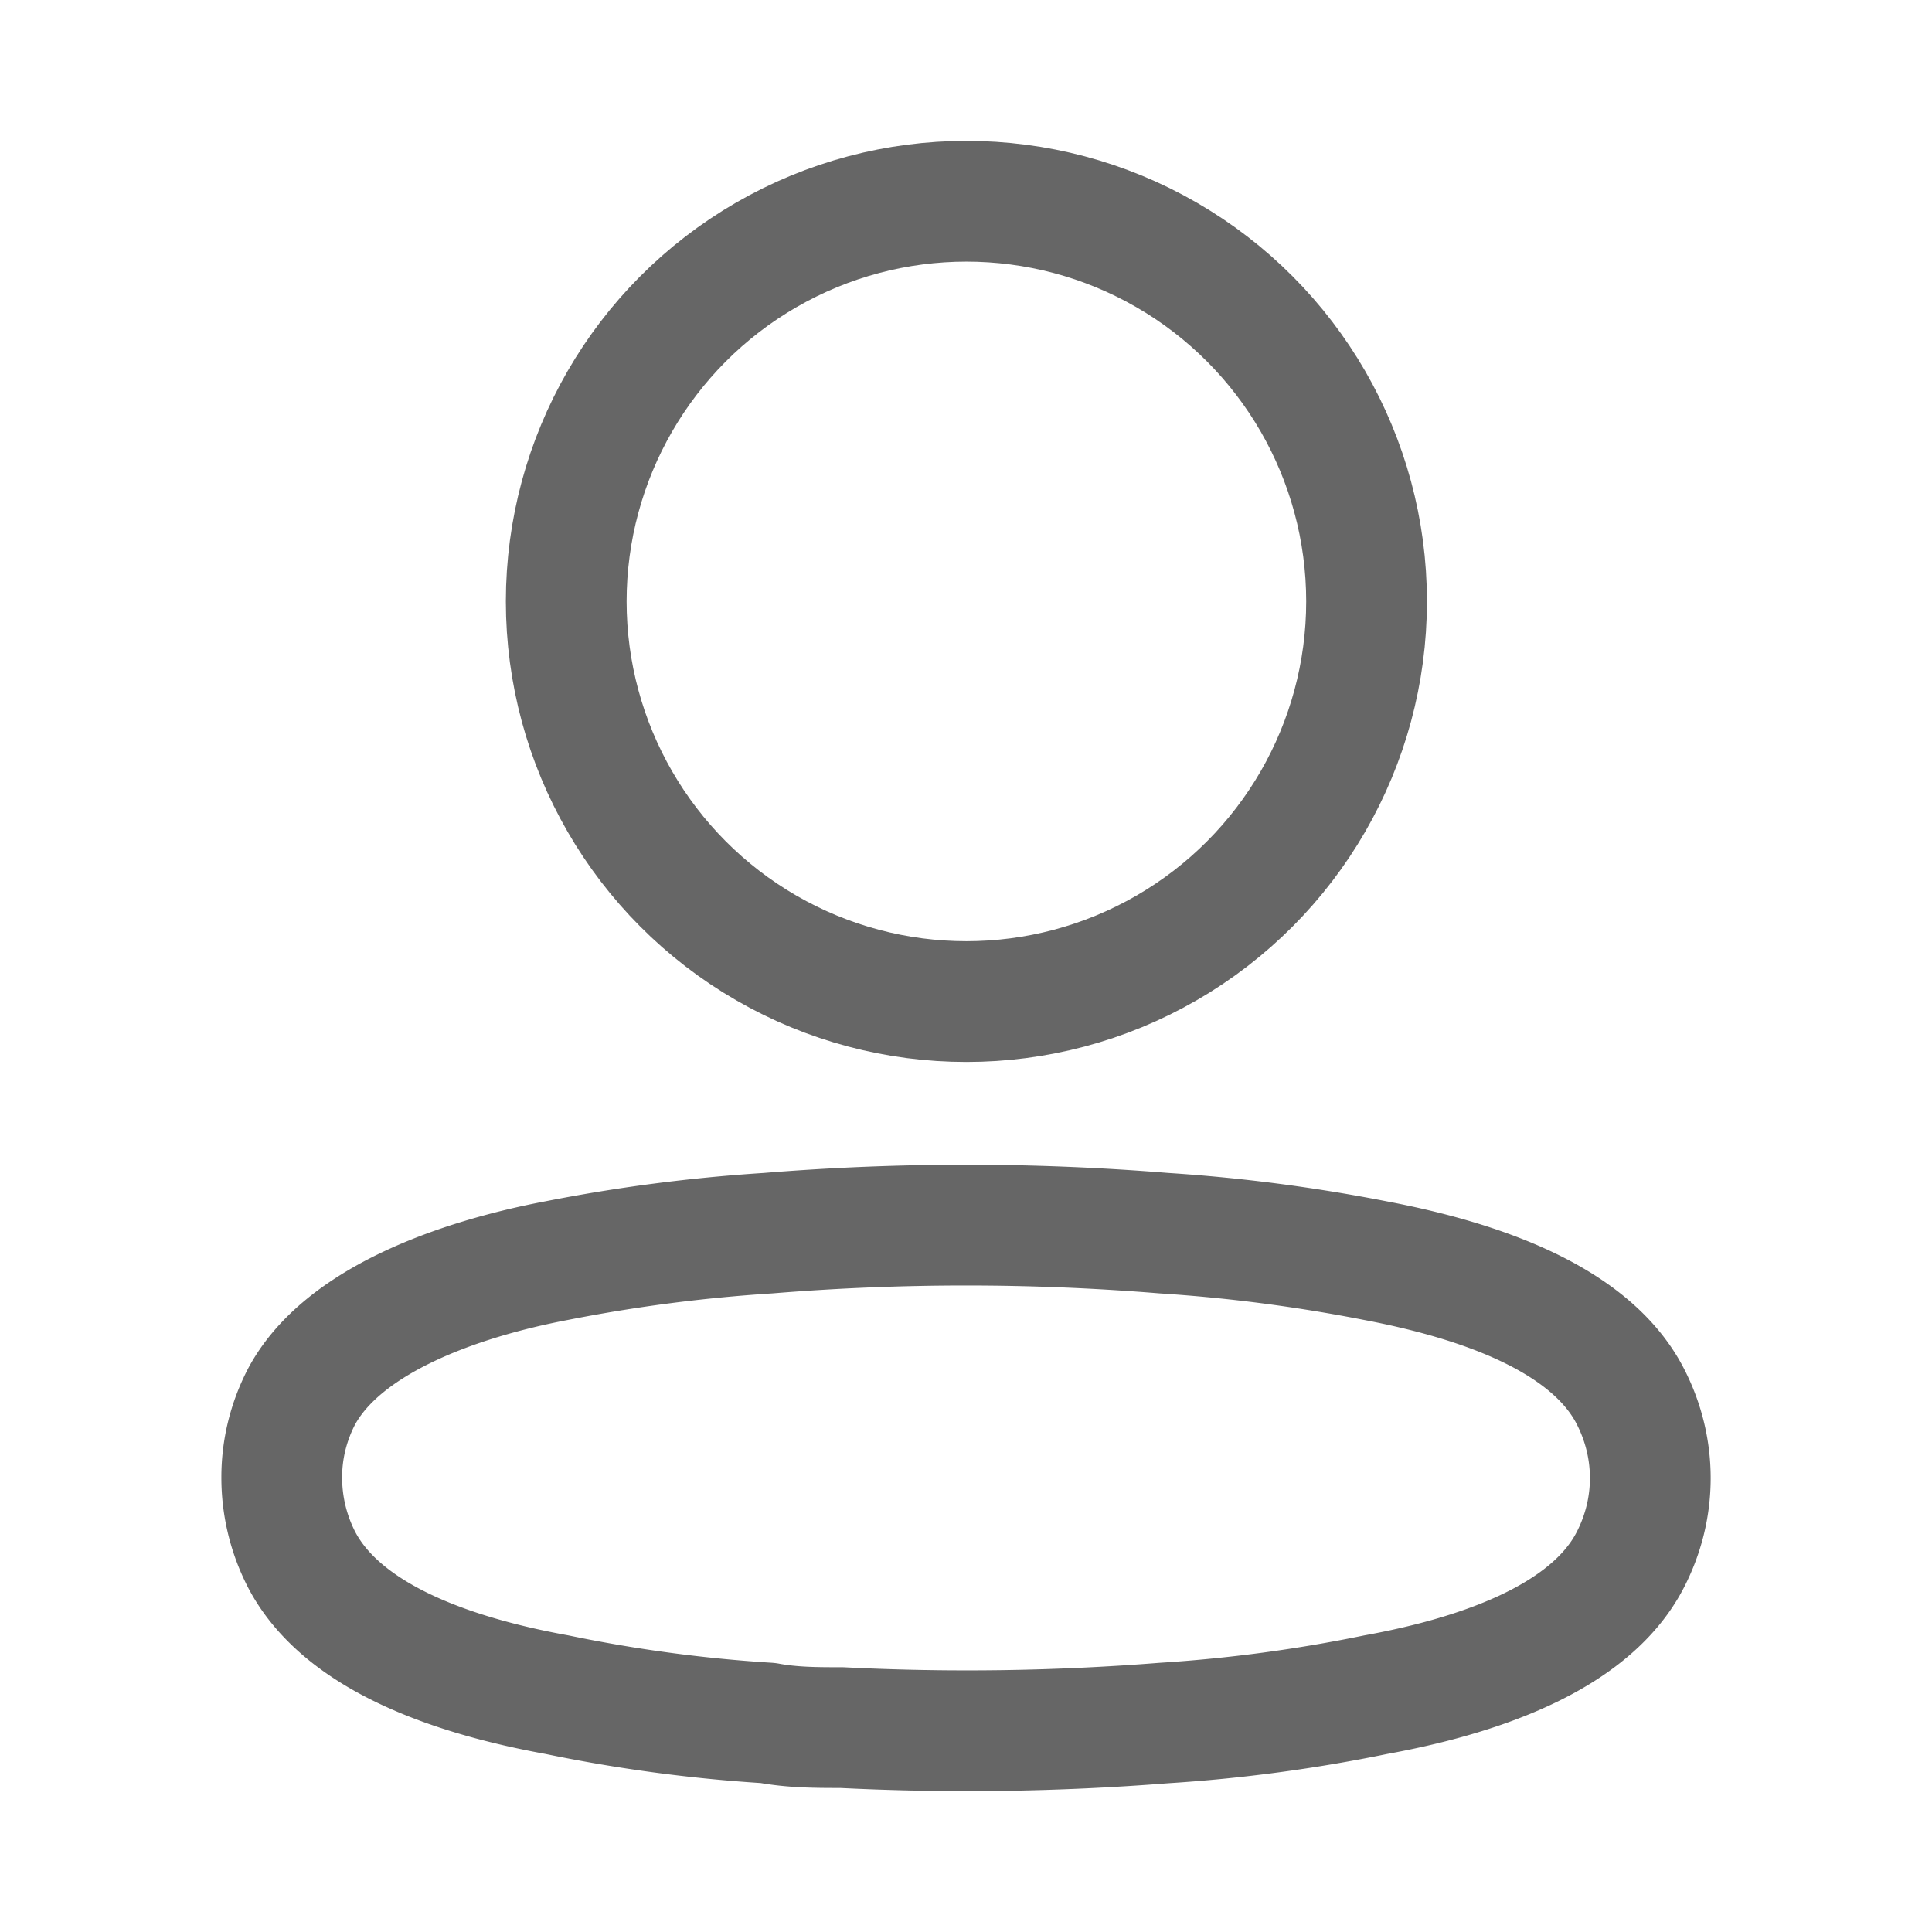 <svg width="24" height="24" viewBox="0 0 24 24" xmlns="http://www.w3.org/2000/svg">
    <g fill="none" fill-rule="evenodd">
        <path d="M0 0h24v24H0z"/>
        <g transform="translate(3.5 2.5)" stroke="#666" stroke-linecap="round" stroke-linejoin="round" stroke-width="1.5">
            <circle cx="8.505" cy="4.971" r="4.971"/>
            <path d="M0 15.856c-.001-.349.083-.694.247-1.009.513-.952 1.961-1.457 3.163-1.686a20.232 20.232 0 0 1 2.63-.342 30.314 30.314 0 0 1 4.92 0c.884.057 1.763.172 2.63.342 1.201.229 2.65.686 3.163 1.686.33.642.33 1.387 0 2.028-.513 1-1.962 1.458-3.164 1.677-.865.178-1.744.296-2.63.352-1.331.105-2.67.124-4.005.057-.308 0-.606 0-.914-.057a18.583 18.583 0 0 1-2.62-.352c-1.212-.22-2.65-.677-3.173-1.677A2.229 2.229 0 0 1 0 15.856z"/>
        </g>
    </g>
</svg>
